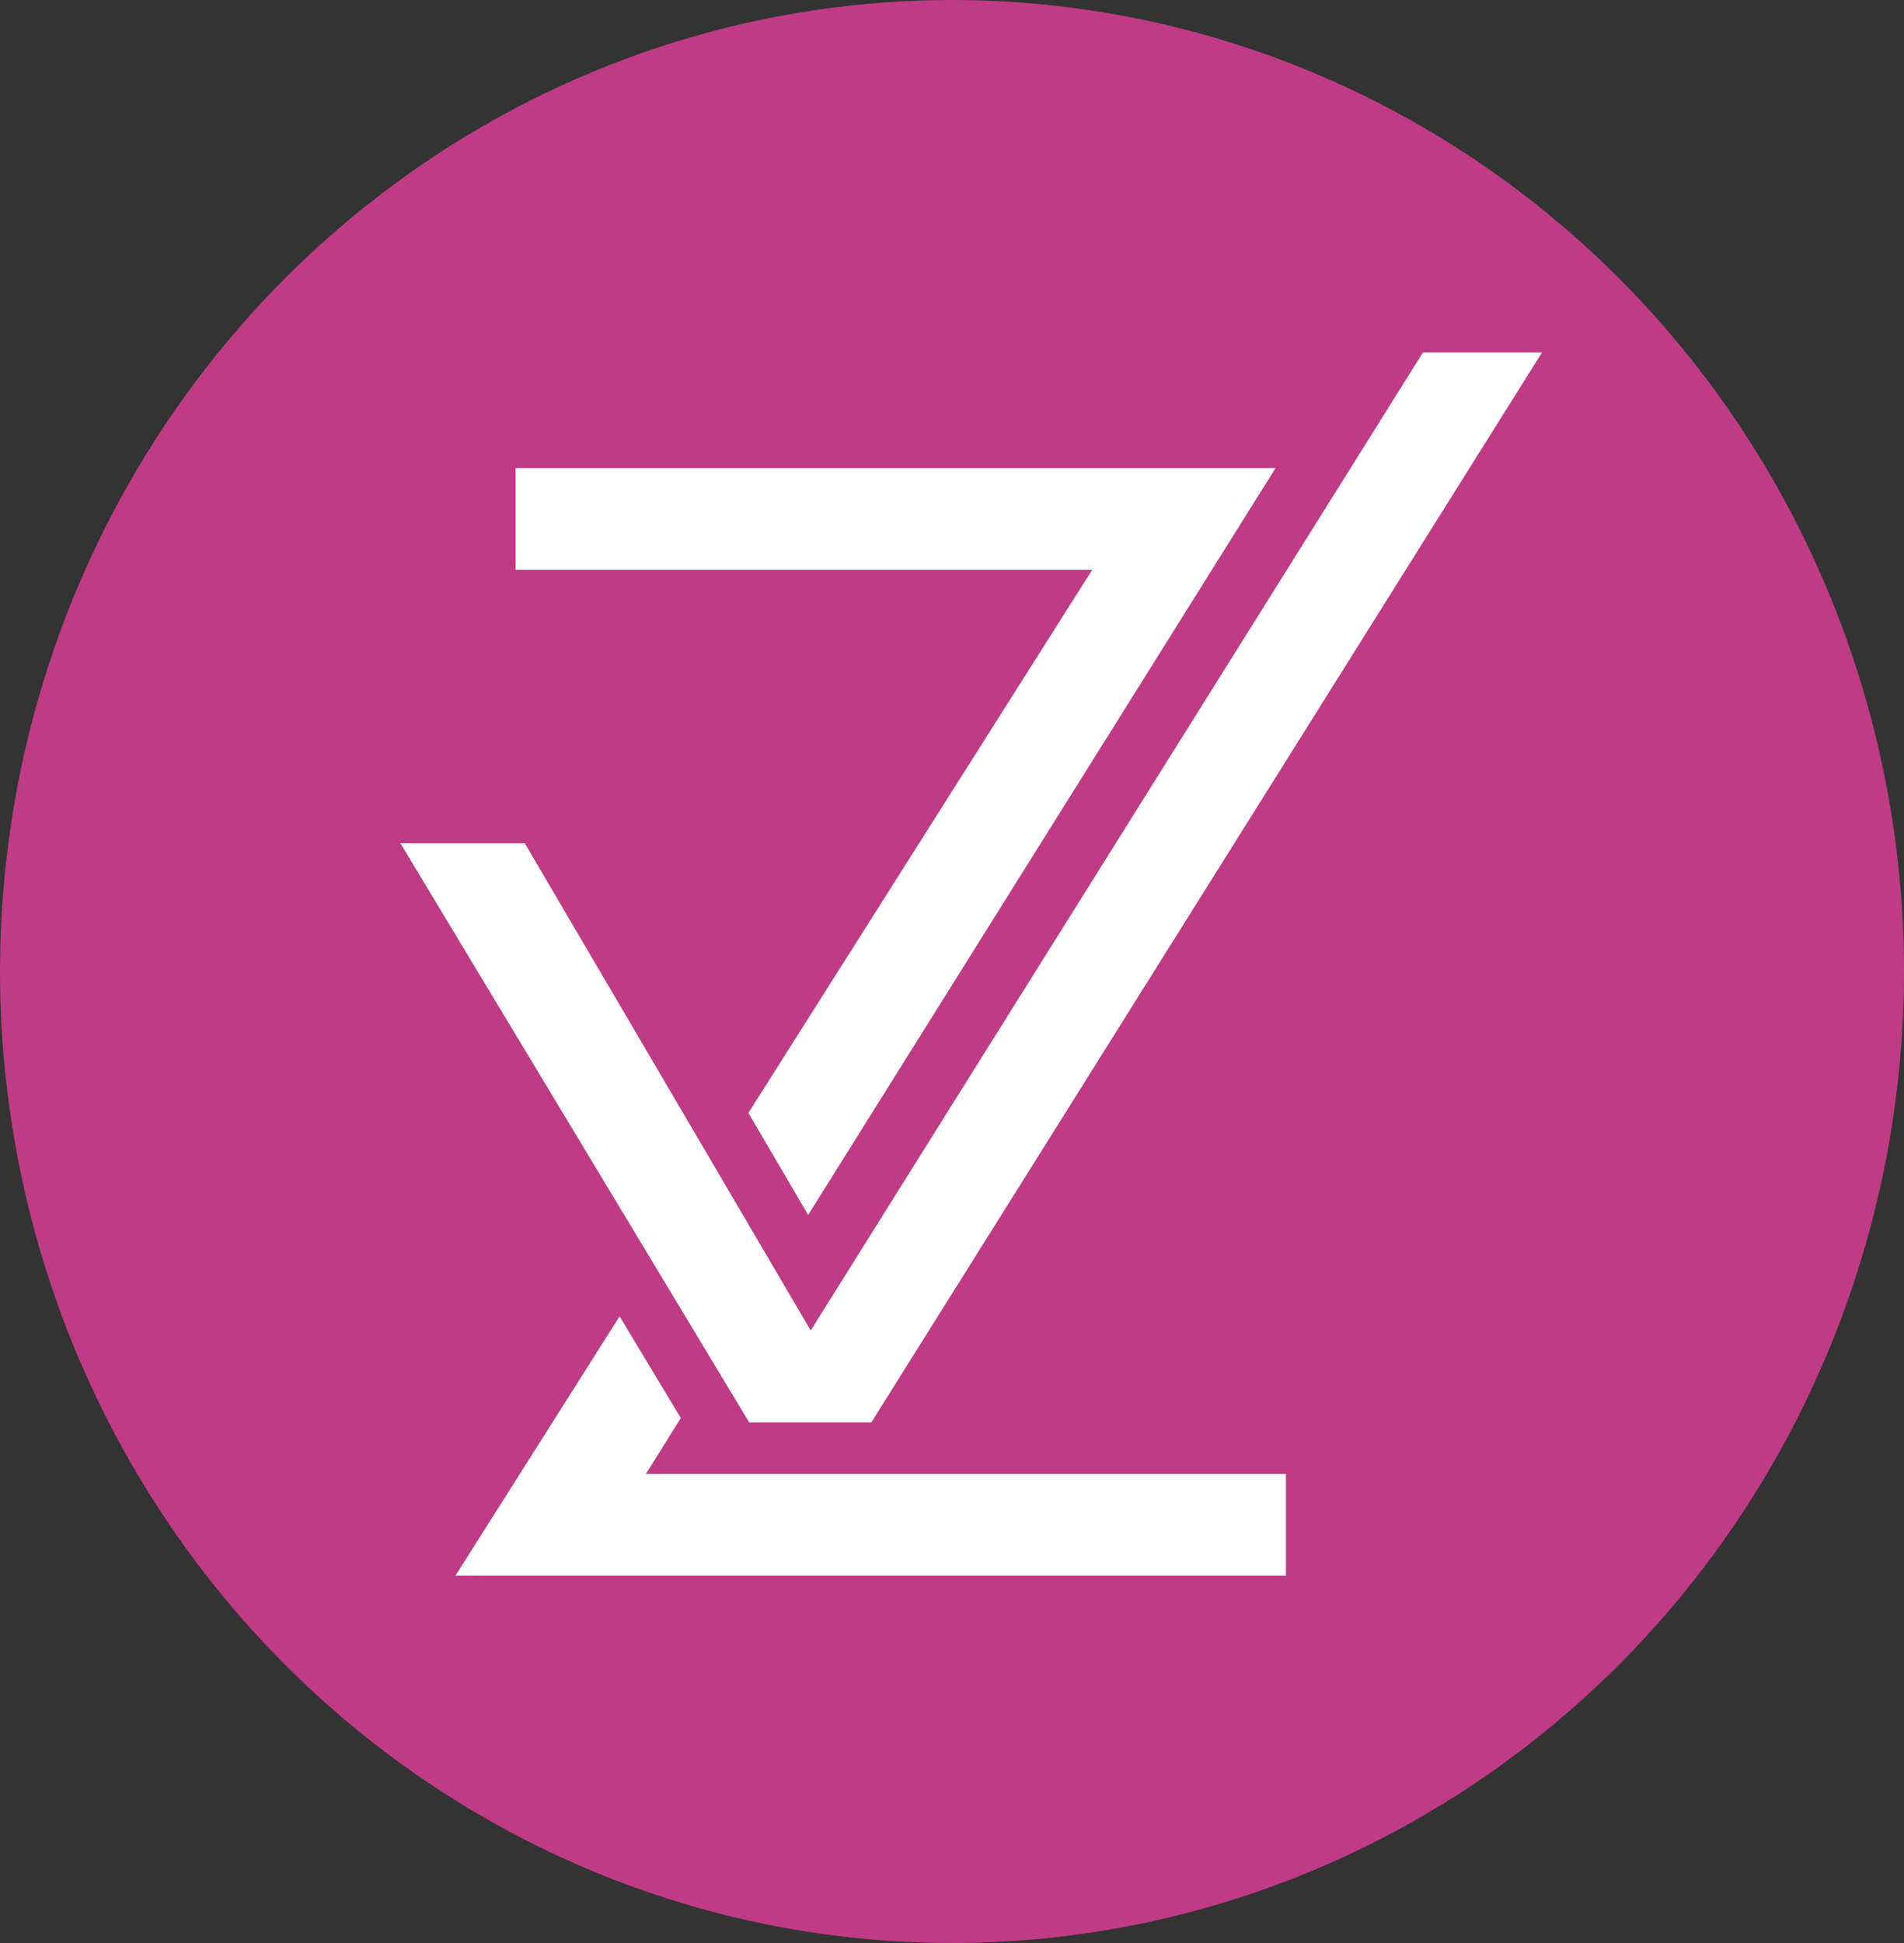 <?xml version="1.0" encoding="UTF-8"?> <svg xmlns="http://www.w3.org/2000/svg" width="49" height="50" viewBox="0 0 49 50" fill="none"><rect x="0" y="0" width="49" height="50" fill="#333333" stroke="none"/> <g clip-path="url(#clip0_111_111)"> <path d="M49 25C49 29.945 47.563 34.778 44.871 38.889C42.179 43.001 38.352 46.205 33.876 48.097C29.399 49.989 24.473 50.484 19.72 49.52C14.968 48.555 10.602 46.174 7.176 42.678C3.749 39.181 1.416 34.727 0.471 29.877C-0.475 25.028 0.011 20.001 1.865 15.433C3.719 10.865 6.86 6.96 10.889 4.213C14.918 1.466 19.654 0 24.5 0C30.998 0 37.23 2.634 41.824 7.322C46.419 12.011 49 18.37 49 25Z" fill="#BF3B85"></path> <path d="M13.505 21.699H10.304L19.281 36.604H22.423L39.685 9.068H36.622L20.864 34.238L13.505 21.699Z" fill="white"></path> <path d="M32.827 12.045H13.27V14.662H28.109L19.26 28.64L20.798 31.264L32.827 12.045Z" fill="white"></path> <path d="M33.093 37.93H16.622L16.778 37.68L16.937 37.426L17.521 36.491L15.945 33.874L11.721 40.547H33.093V37.93Z" fill="white"></path> </g> <defs> <clipPath id="clip0_111_111"> <rect width="49" height="50" fill="white"></rect> </clipPath> </defs> </svg> 